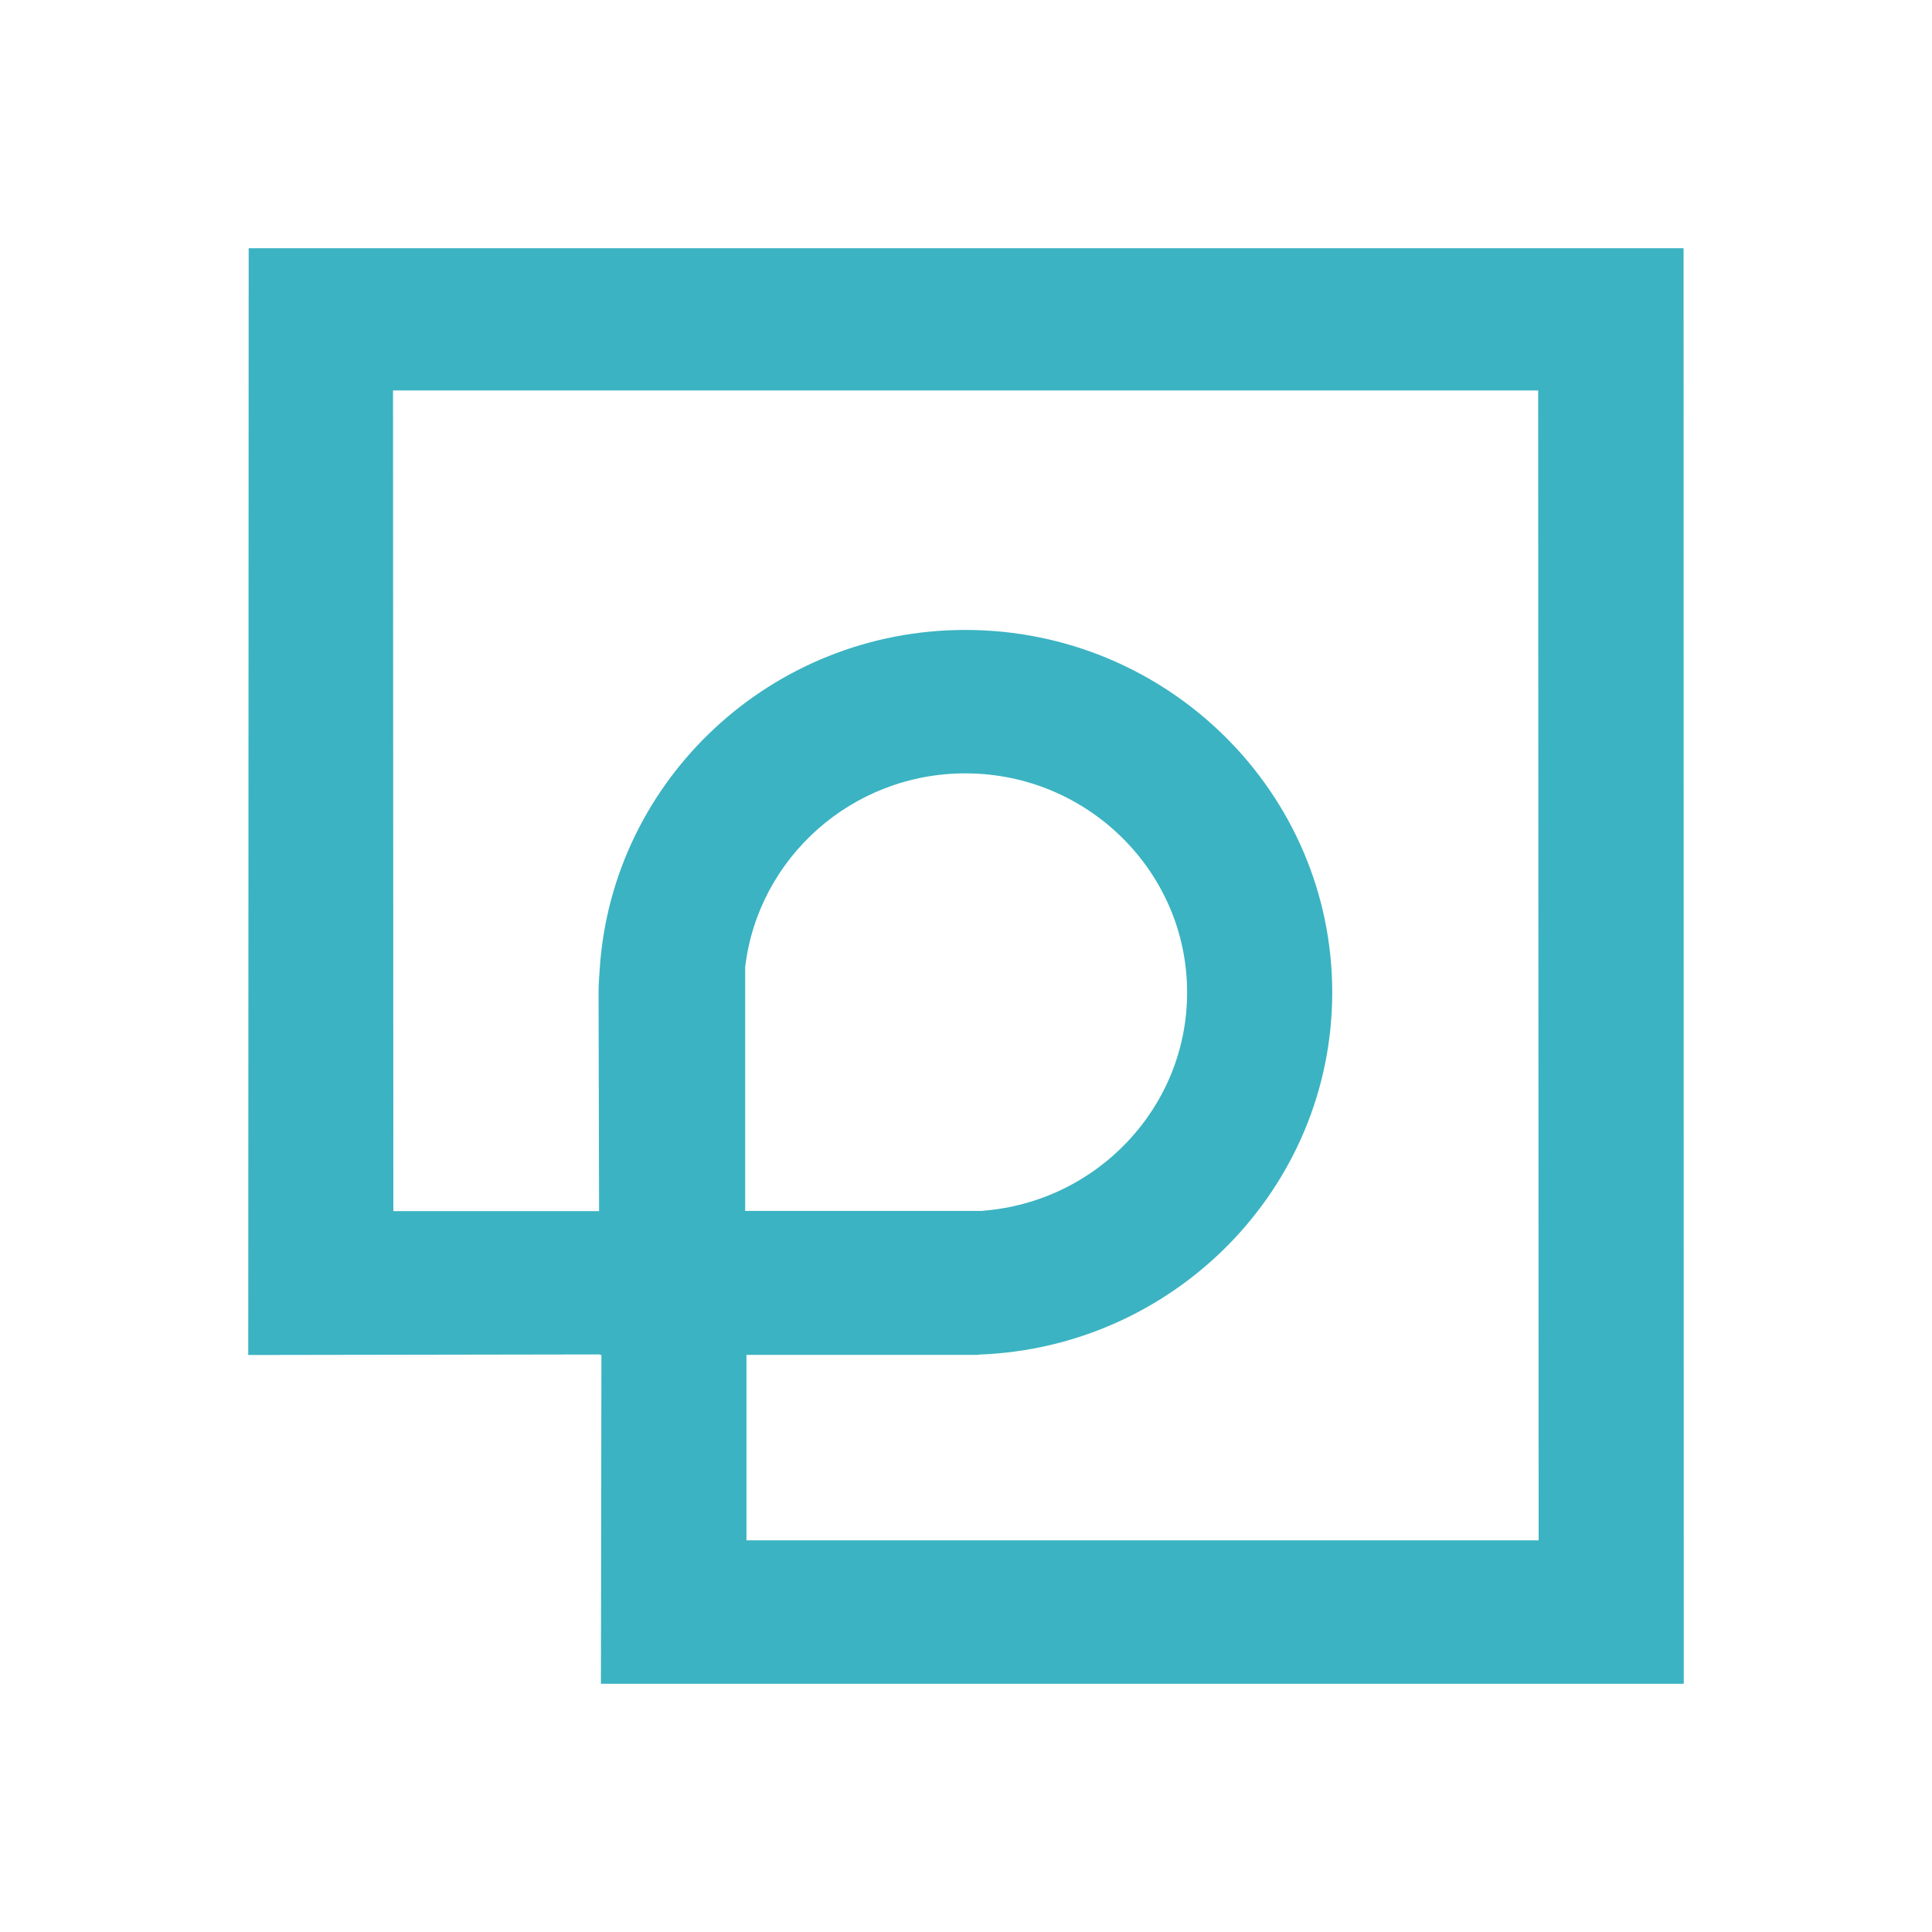 <svg width="179" height="179" viewBox="0 0 179 179" fill="none" xmlns="http://www.w3.org/2000/svg">
<path d="M155.983 23H23.04L23 125.488V125.541L55.569 125.488V125.534H55.722L55.676 156H55.722H156L155.983 23ZM69.04 89.66C69.04 89.643 69.04 89.633 69.04 89.617V89.544L69.05 89.535C70.267 79.475 78.941 71.652 89.438 71.652C100.766 71.652 109.987 80.76 109.987 91.949C109.987 102.605 101.633 111.354 91.058 112.177V112.194H69.04V89.66ZM69.16 142.712V125.531H90.652V125.505C108.826 124.869 123.431 110.063 123.431 91.946C123.431 73.427 108.18 58.364 89.442 58.364C71.48 58.364 56.776 72.205 55.572 89.656H55.569V89.719C55.519 90.46 55.456 91.195 55.456 91.949L55.506 112.21H36.444L36.414 36.176H142.512L142.556 142.715H69.16V142.712Z" fill="#3BB3C2"/>
</svg>
